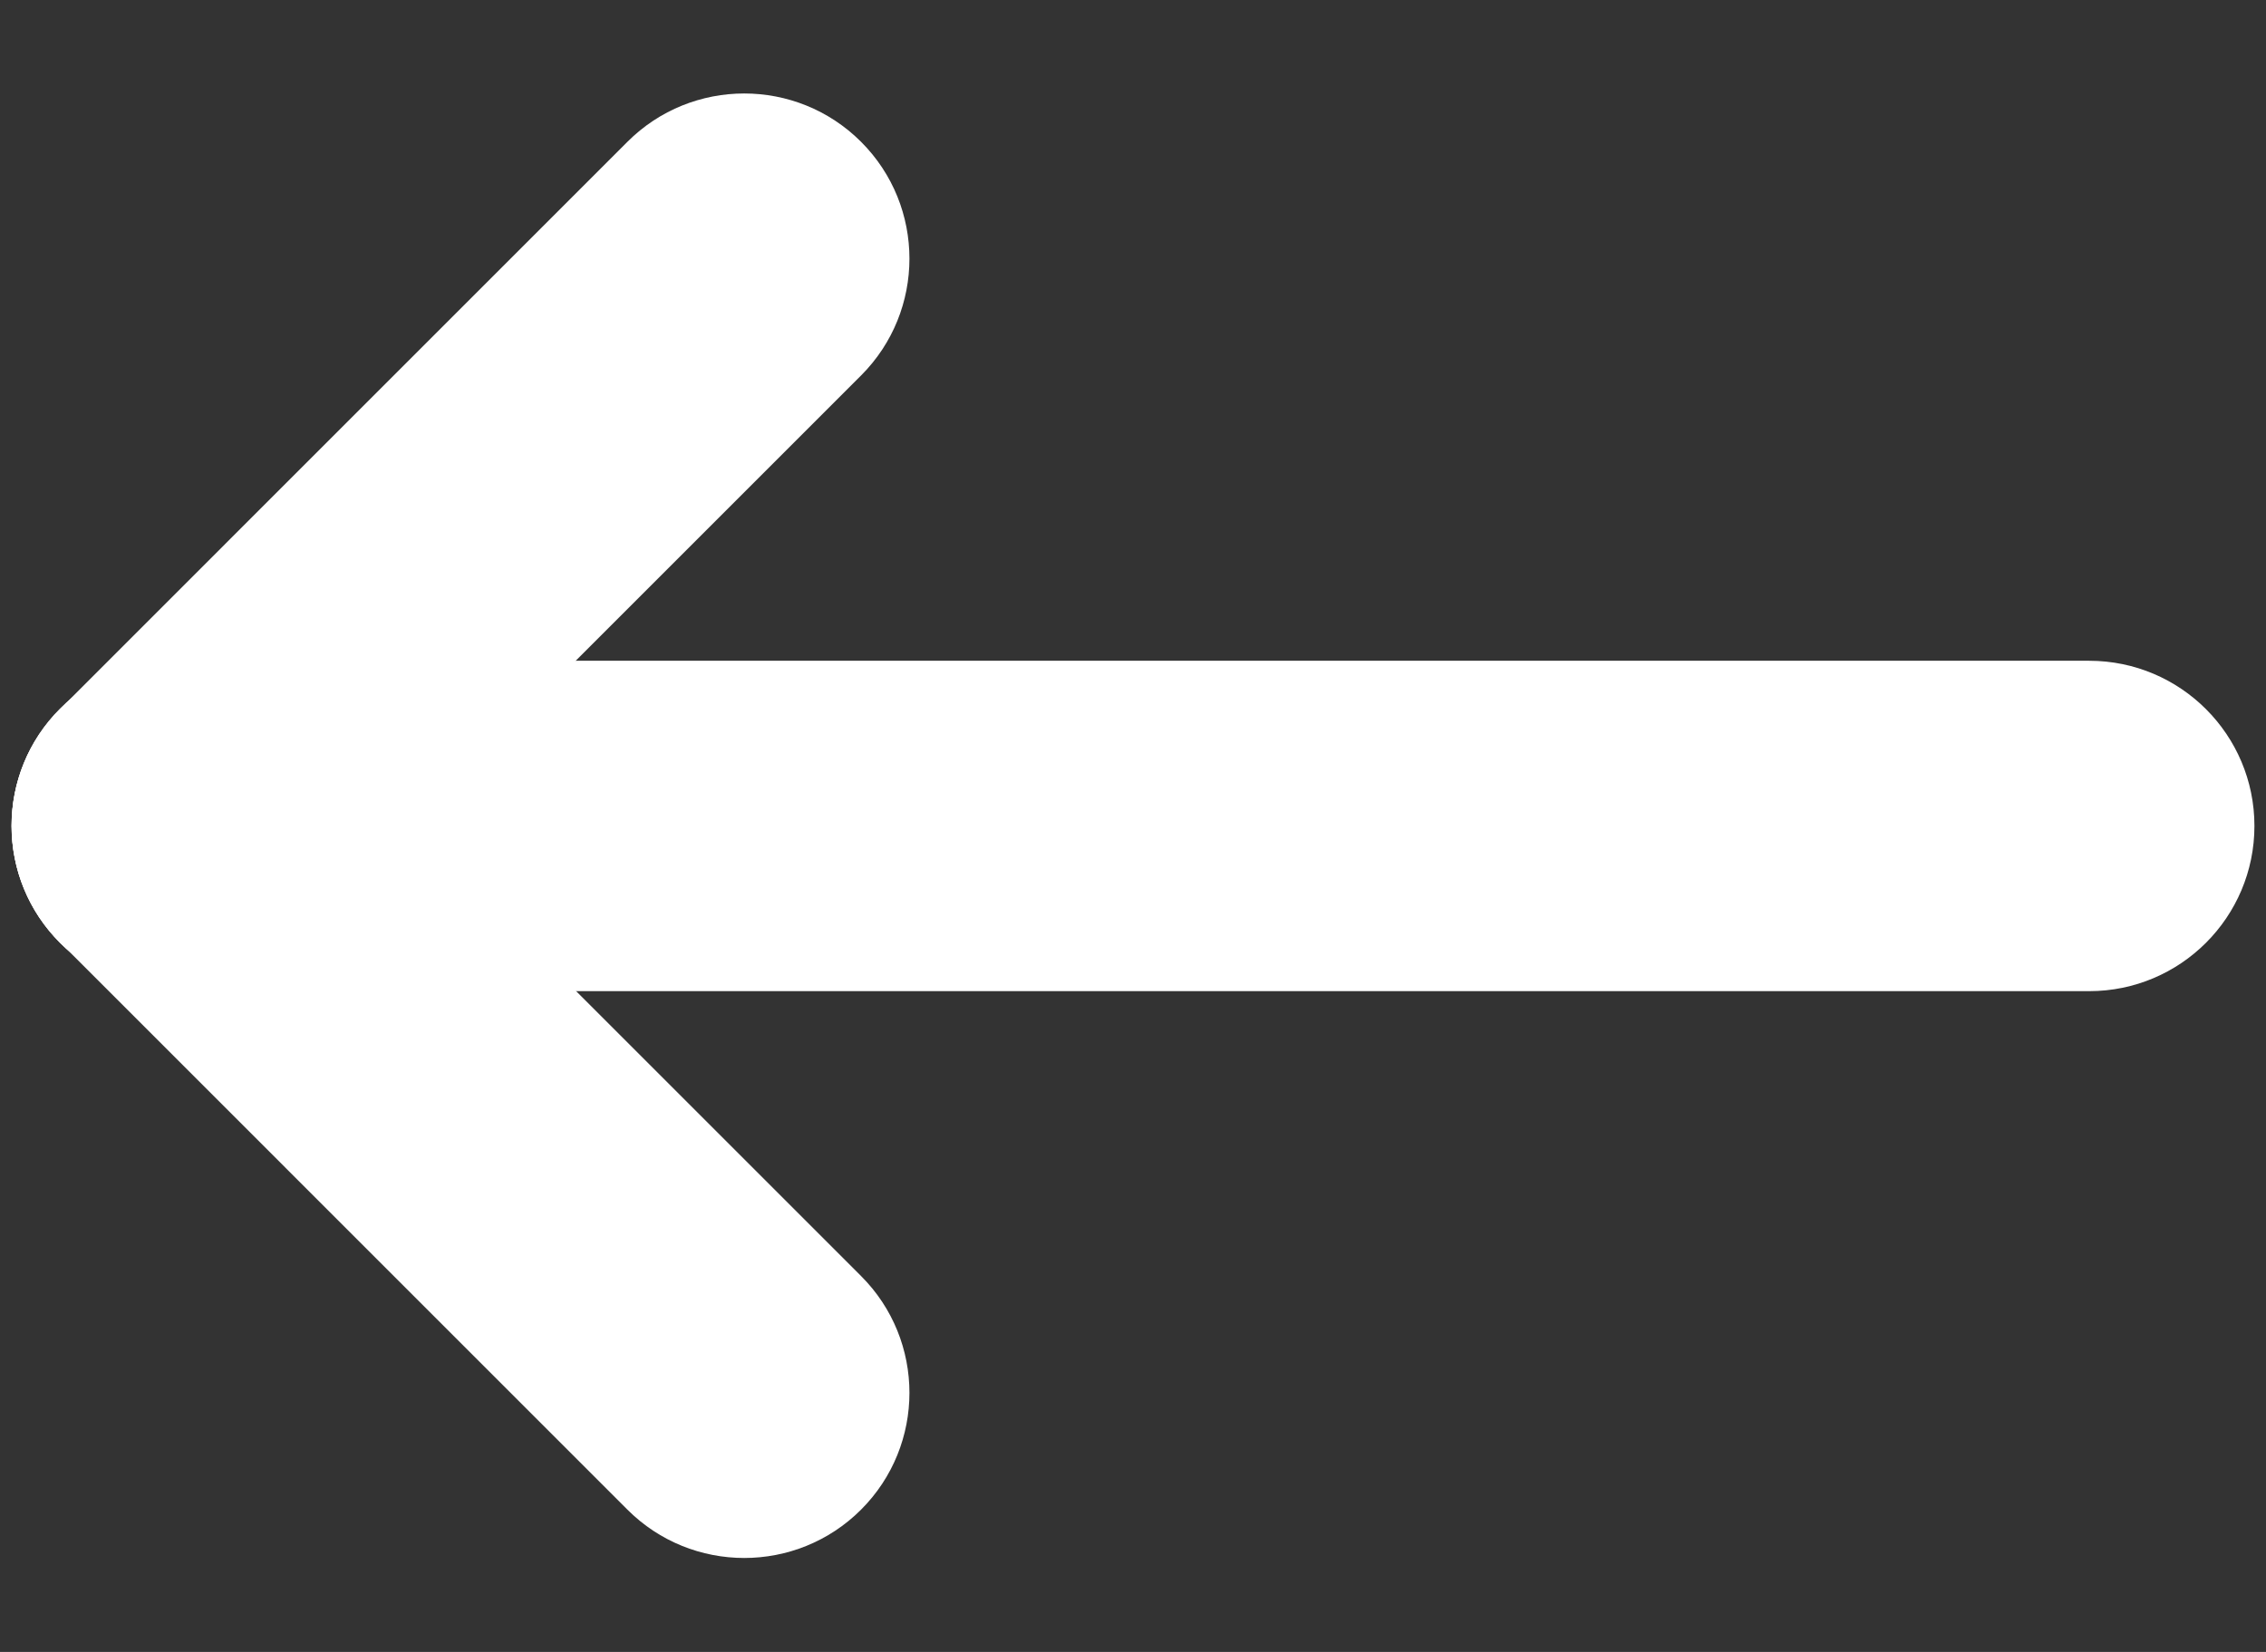 <?xml version="1.0" encoding="UTF-8" standalone="no"?><!DOCTYPE svg PUBLIC "-//W3C//DTD SVG 1.1//EN" "http://www.w3.org/Graphics/SVG/1.1/DTD/svg11.dtd"><svg width="100%" height="100%" viewBox="0 0 48 35" version="1.1" xmlns="http://www.w3.org/2000/svg" xmlns:xlink="http://www.w3.org/1999/xlink" xml:space="preserve" xmlns:serif="http://www.serif.com/" style="fill-rule:evenodd;clip-rule:evenodd;stroke-linejoin:round;stroke-miterlimit:1.414;"><rect x="0" y="0" width="48" height="35" fill="#333333" stroke="none"/><g id="Group-2"><g><path id="Rectangle-17" d="M18.24,3.005c-1.366,-1.366 -3.584,-1.366 -4.95,0l-12.02,12.021c-1.366,1.366 -1.366,3.584 0,4.95c1.365,1.365 3.583,1.365 4.949,0l12.021,-12.021c1.366,-1.366 1.366,-3.584 0,-4.95Z" style="fill:#fff;"/><path id="Rectangle-17-Copy" d="M47.755,17.5c0,-1.932 -1.568,-3.5 -3.5,-3.5l-40.51,0c-1.932,0 -3.5,1.568 -3.5,3.5c0,1.932 1.568,3.5 3.5,3.5l40.51,0c1.932,0 3.5,-1.568 3.5,-3.5Z" style="fill:#fff;"/><path id="Rectangle-17-Copy1" serif:id="Rectangle-17-Copy" d="M1.27,15.015c-1.366,1.366 -1.366,3.584 0,4.949l12.02,12.021c1.366,1.366 3.584,1.366 4.95,0c1.366,-1.366 1.366,-3.584 0,-4.949l-12.021,-12.021c-1.366,-1.366 -3.584,-1.366 -4.949,0Z" style="fill:#fff;"/></g></g></svg>